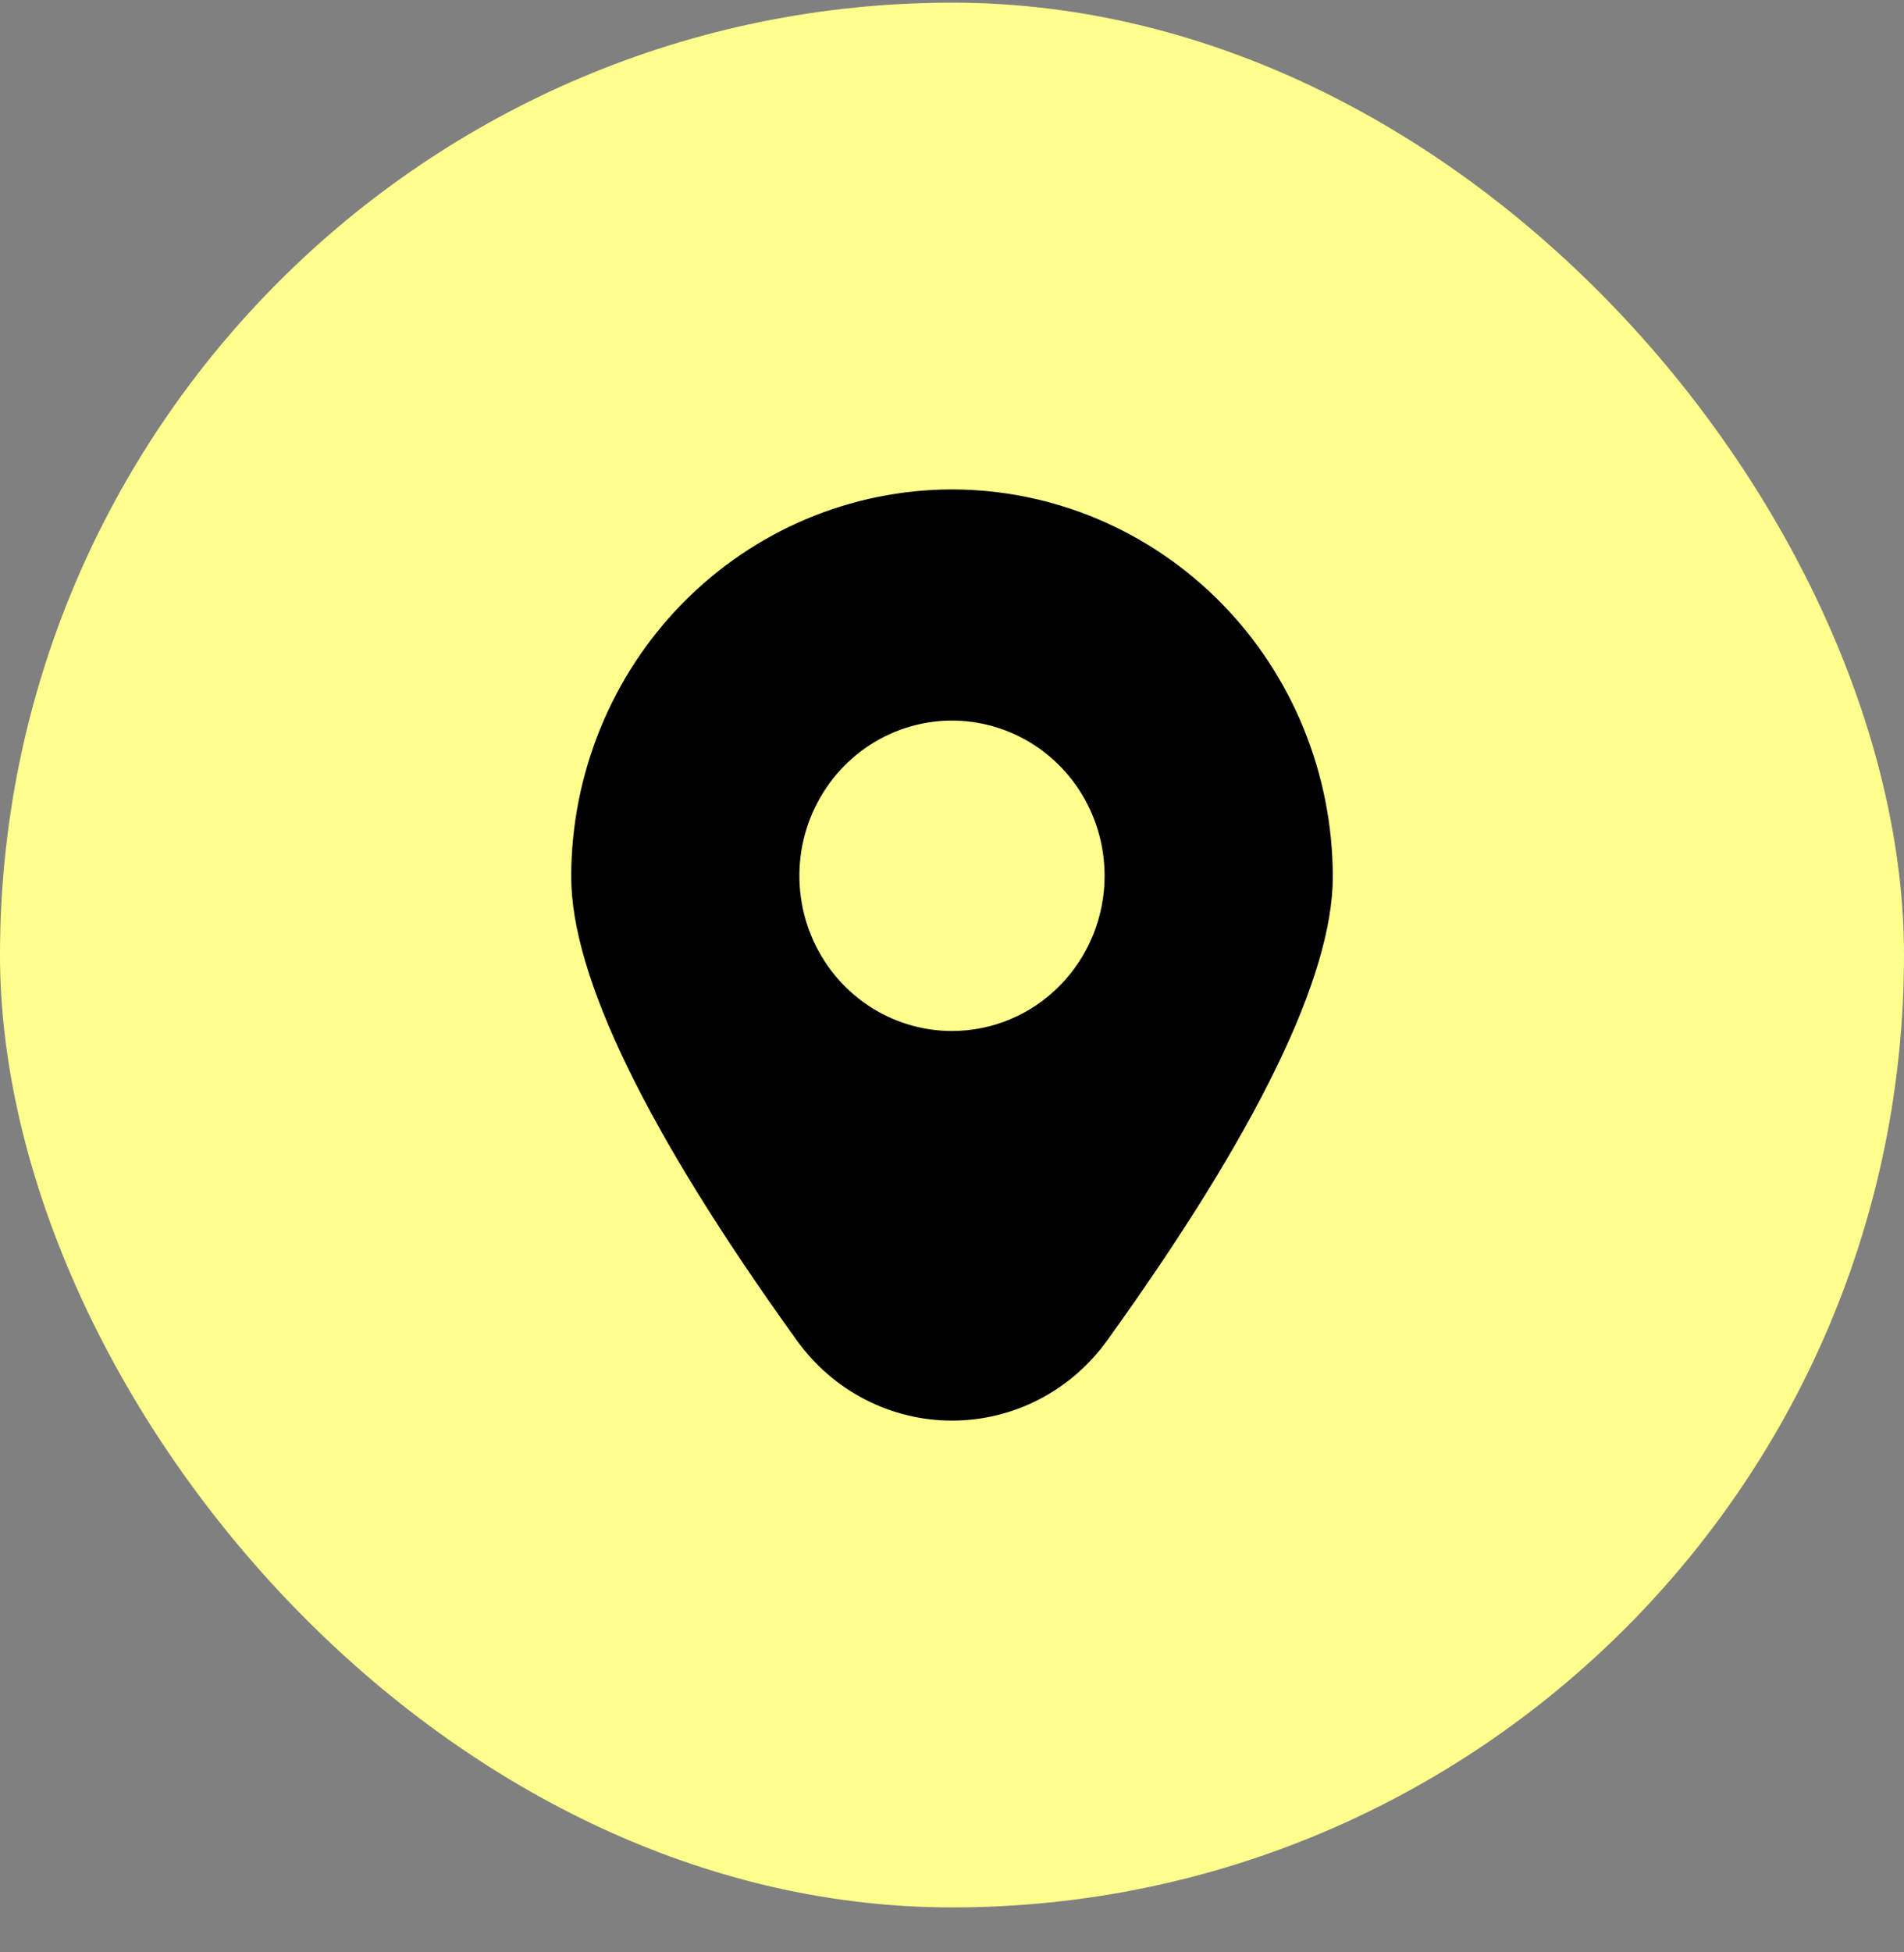 <svg width="40" height="41" viewBox="0 0 40 41" fill="none" xmlns="http://www.w3.org/2000/svg">
<rect x="0" y="0" width="40" height="41" fill="#808080" stroke="none"/>
<rect y="0.056" width="40" height="40" rx="20" fill="#FEFF8D"/>
<path d="M20 10.278C17.879 10.28 15.846 11.138 14.346 12.662C12.846 14.187 12.002 16.254 12 18.41C12 20.504 13.595 23.781 16.741 28.15C17.116 28.672 17.606 29.096 18.172 29.388C18.738 29.681 19.365 29.833 20 29.833C20.635 29.833 21.262 29.681 21.828 29.388C22.394 29.096 22.884 28.672 23.259 28.15C26.405 23.781 28 20.504 28 18.41C27.997 16.254 27.154 14.187 25.654 12.662C24.154 11.138 22.121 10.28 20 10.278ZM20 21.651C19.366 21.651 18.746 21.46 18.219 21.102C17.692 20.744 17.281 20.235 17.038 19.639C16.795 19.044 16.732 18.388 16.855 17.756C16.979 17.124 17.285 16.543 17.733 16.087C18.181 15.631 18.753 15.321 19.375 15.195C19.996 15.069 20.641 15.134 21.227 15.381C21.813 15.627 22.314 16.045 22.666 16.581C23.018 17.117 23.206 17.747 23.206 18.392C23.206 19.256 22.868 20.085 22.267 20.696C21.666 21.308 20.85 21.651 20 21.651Z" fill="black"/>
</svg>
